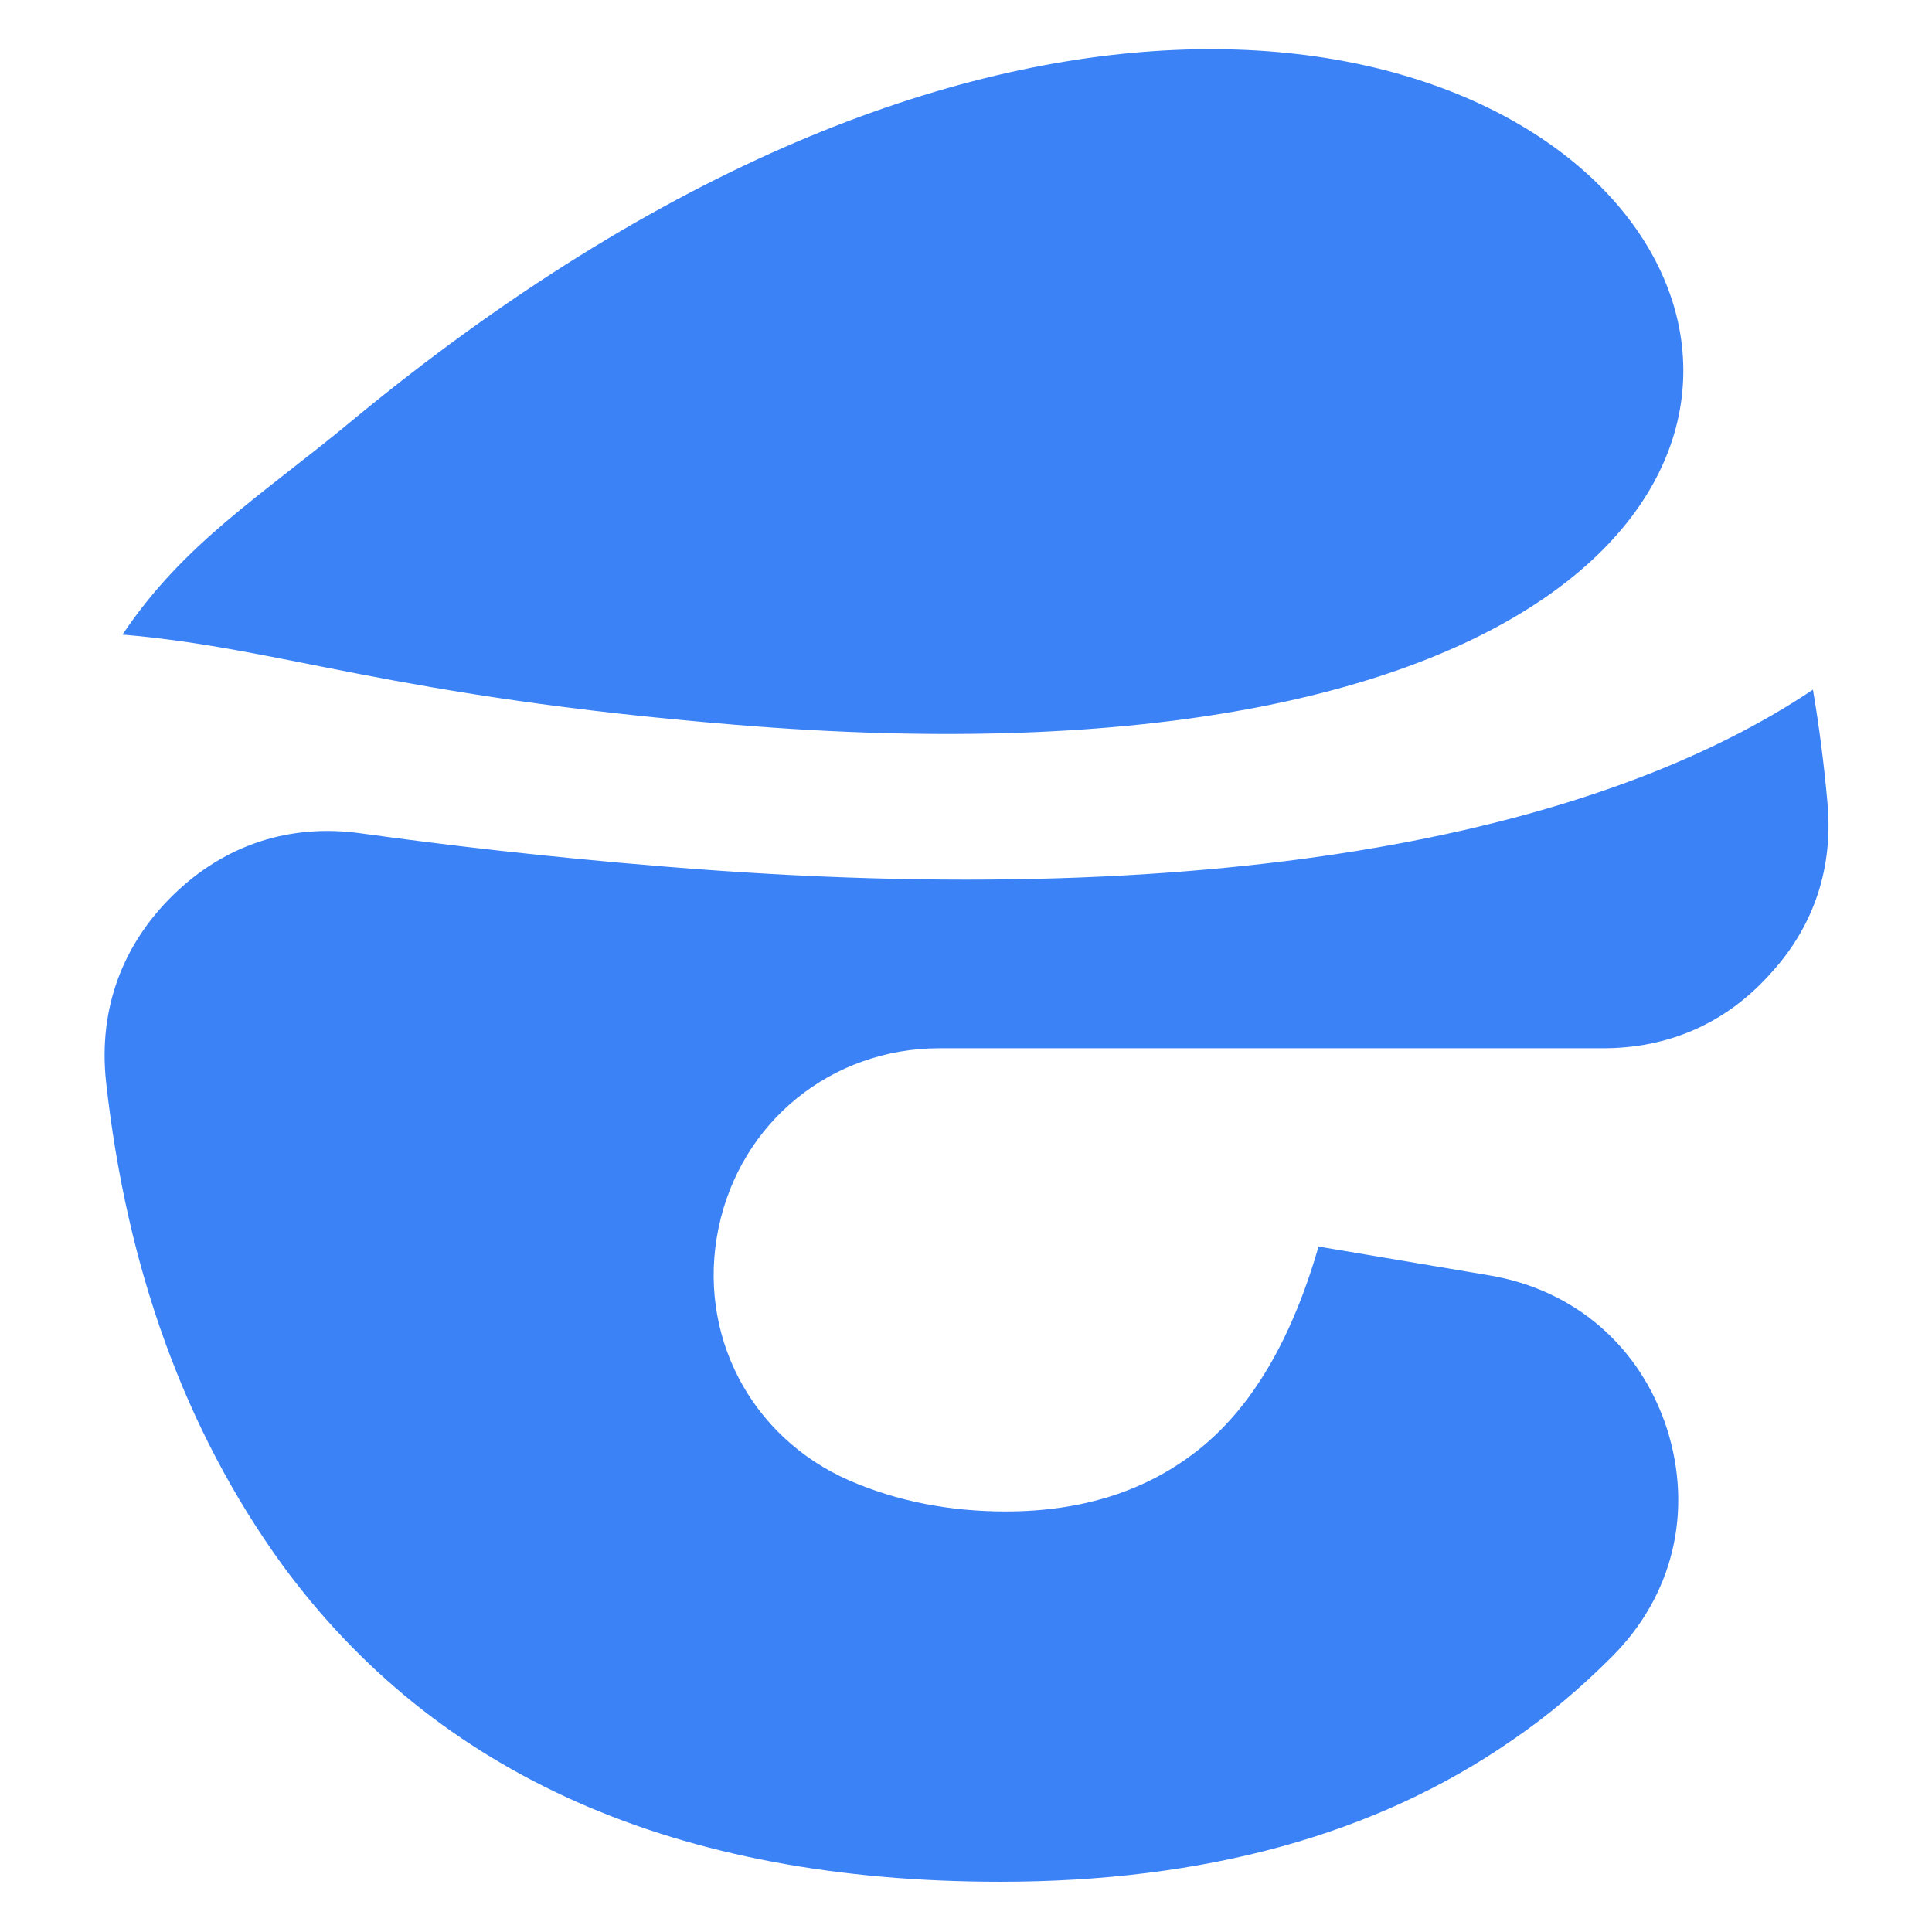 <?xml version="1.0" encoding="UTF-8"?>
<!DOCTYPE svg PUBLIC "-//W3C//DTD SVG 1.1//EN" "http://www.w3.org/Graphics/SVG/1.1/DTD/svg11.dtd">
<!-- Creator: CorelDRAW -->
<svg xmlns="http://www.w3.org/2000/svg" xml:space="preserve" width="0.333in" height="0.333in" version="1.1" style="shape-rendering:geometricPrecision; text-rendering:geometricPrecision; image-rendering:optimizeQuality; fill-rule:evenodd; clip-rule:evenodd"
viewBox="0 0 28.07 28.07"
 xmlns:xlink="http://www.w3.org/1999/xlink"
 xmlns:xodm="http://www.corel.com/coreldraw/odm/2003">
 <defs>
  <style type="text/css">
   <![CDATA[
    .fil1 {fill:none}
    .fil0 {fill:#3B82F6}
   ]]>
  </style>
 </defs>
 <g id="Layer_x0020_1">
  <g id="_2218550608256">
   <path class="fil0" d="M19.15 18.11l2.49 0.42c1.24,0.21 2.19,1.03 2.58,2.23 0.38,1.2 0.09,2.42 -0.8,3.31 -0.45,0.45 -0.93,0.86 -1.46,1.22 -1.98,1.37 -4.46,2.05 -7.43,2.05 -4.7,0 -8.19,-1.54 -10.44,-4.62 -1.4,-1.94 -2.25,-4.28 -2.55,-7.01 -0.11,-1.04 0.23,-1.98 0.98,-2.71 0.75,-0.73 1.7,-1.04 2.74,-0.89 1.23,0.17 2.67,0.34 4.39,0.48 8.34,0.69 13.71,-0.57 16.69,-2.57 0.09,0.53 0.16,1.07 0.21,1.63 0.09,0.95 -0.19,1.81 -0.84,2.51 -0.64,0.71 -1.47,1.07 -2.42,1.07l-9.64 0c-1.57,0 -2.89,1.07 -3.21,2.61 -0.32,1.54 0.46,3.04 1.9,3.67 0.69,0.3 1.45,0.45 2.27,0.45 1.12,0 2.06,-0.3 2.82,-0.91 0.76,-0.61 1.34,-1.59 1.73,-2.95z"/>
   <path class="fil0" d="M1.78 9.22c2.35,0.2 3.91,0.9 8.9,1.31 24.27,2.01 12.67,-19.52 -5.6,-4.39 -1.28,1.06 -2.41,1.75 -3.3,3.08z"/>
  </g>
  <rect class="fil1" x="0" y="0" width="28.07" height="28.07"/>
 </g>
</svg>
